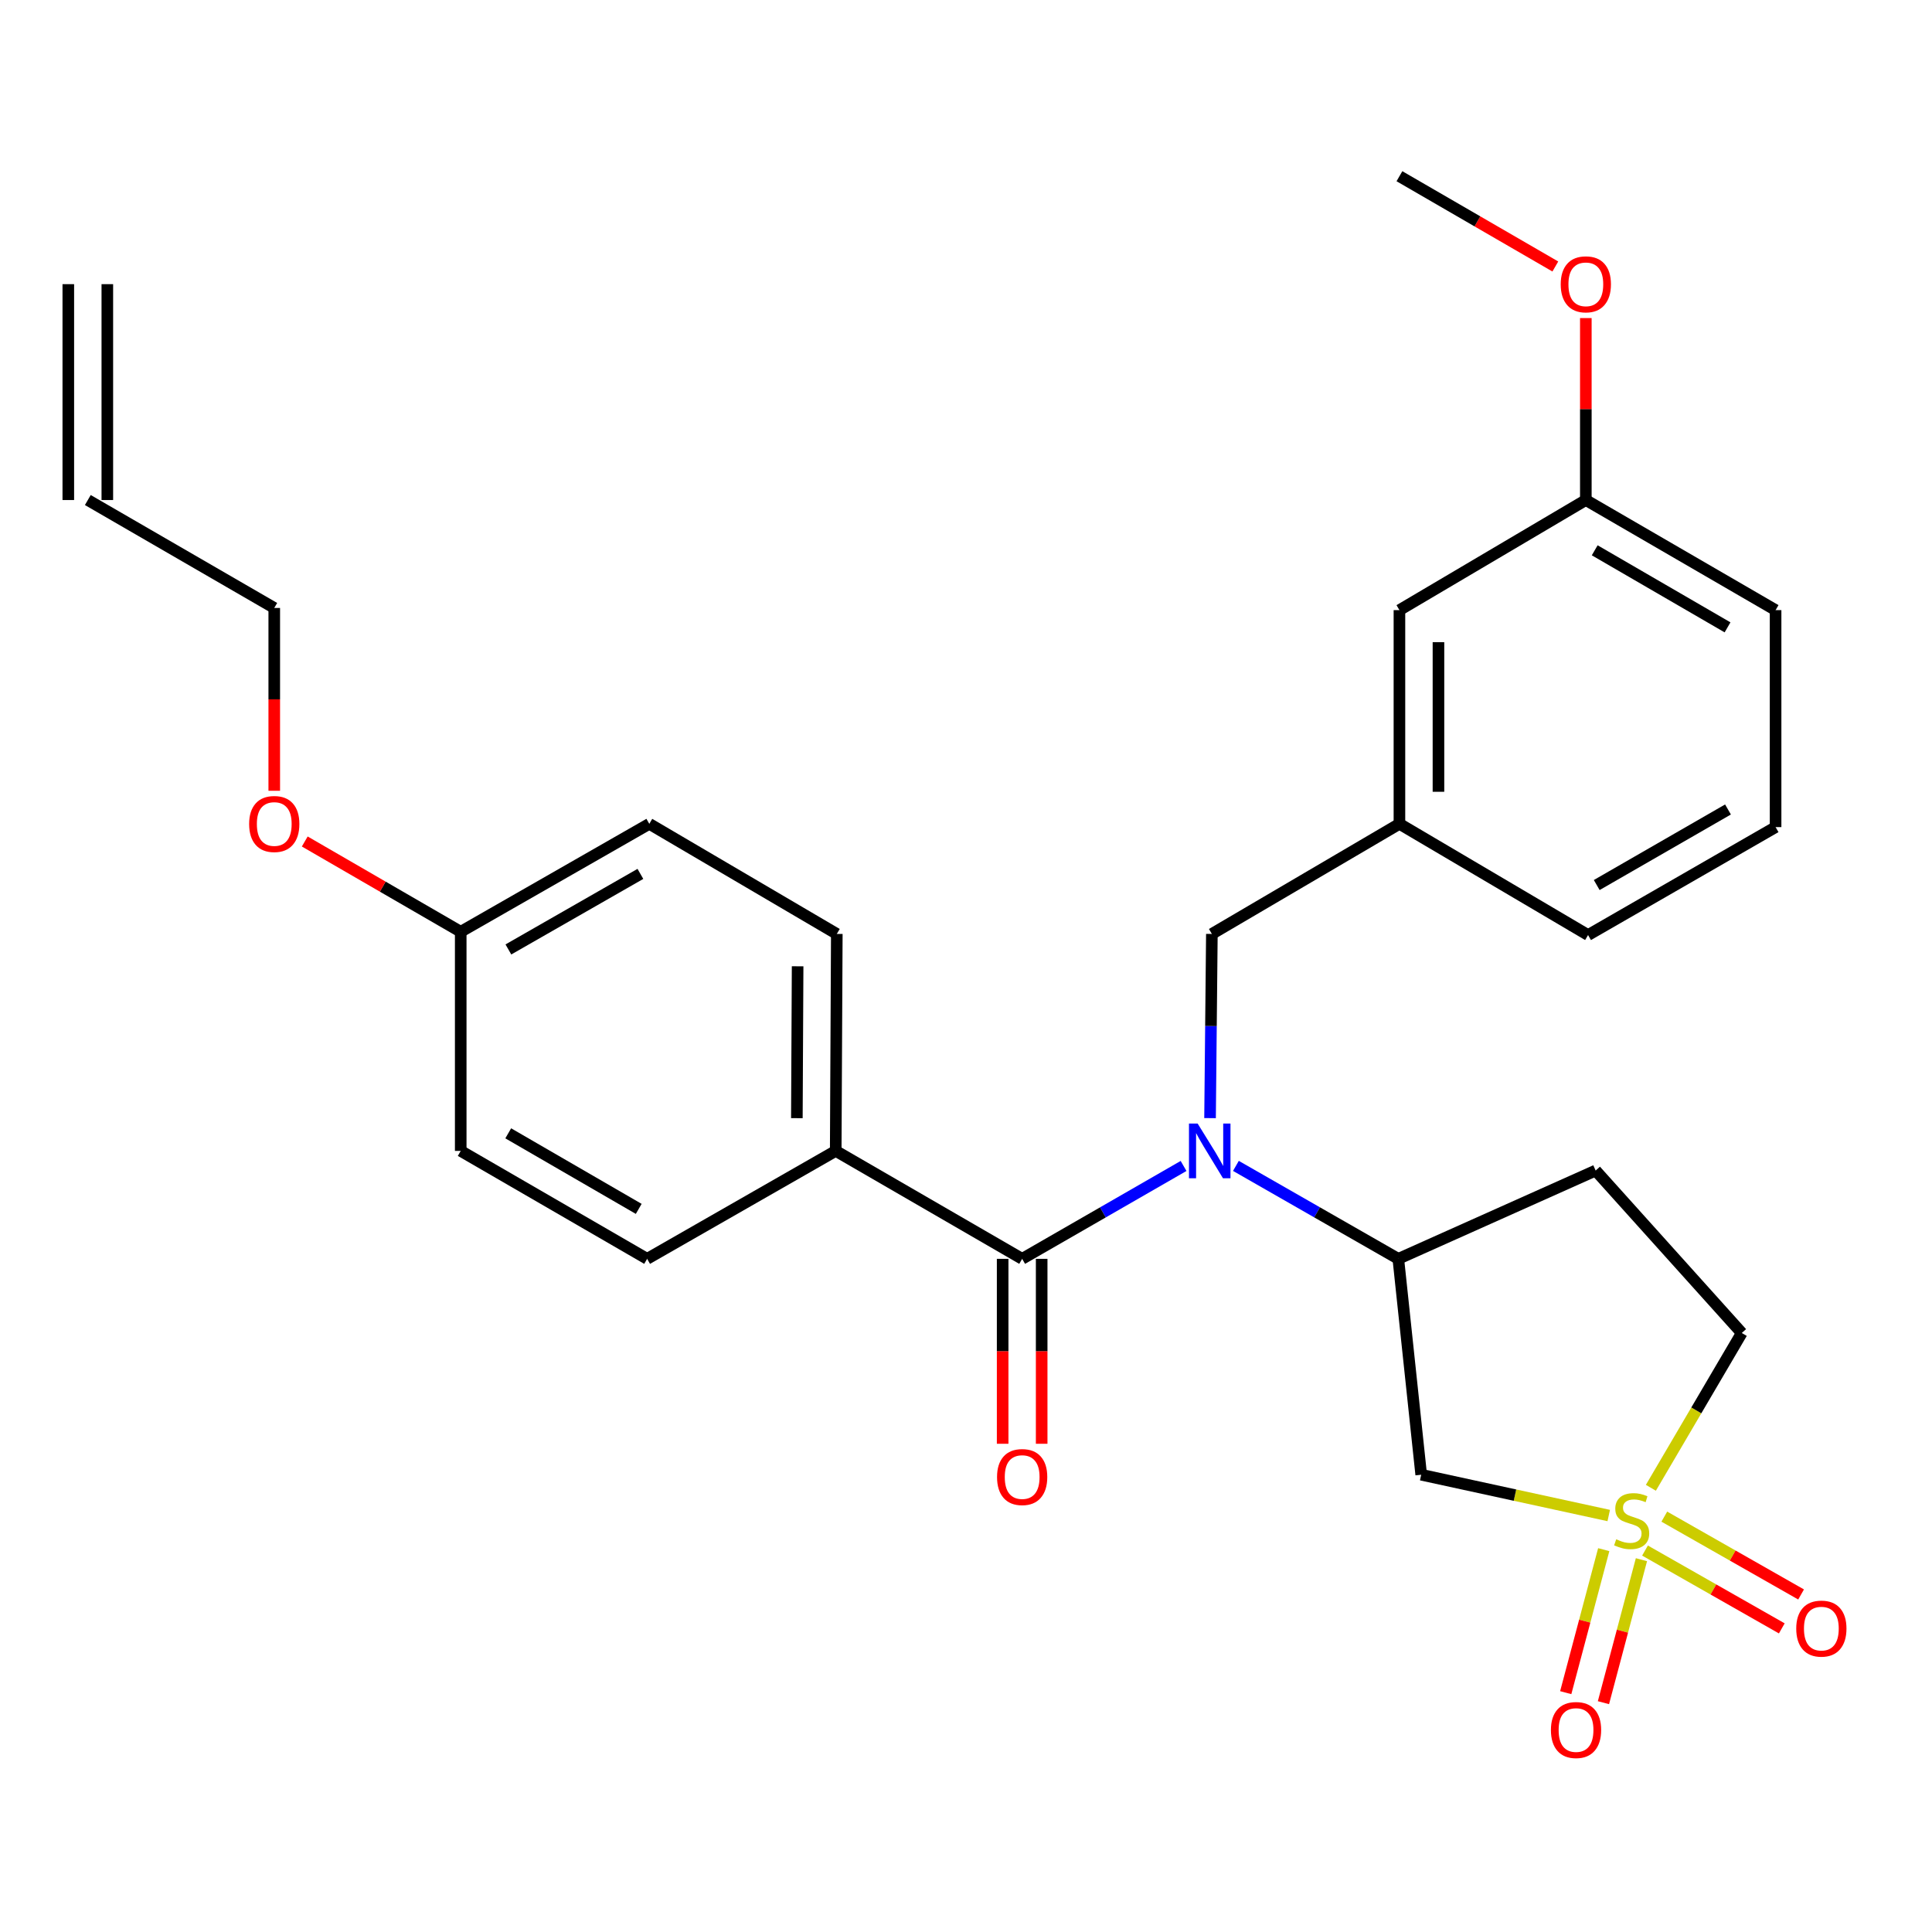 <?xml version='1.0' encoding='iso-8859-1'?>
<svg version='1.1' baseProfile='full'
              xmlns='http://www.w3.org/2000/svg'
                      xmlns:rdkit='http://www.rdkit.org/xml'
                      xmlns:xlink='http://www.w3.org/1999/xlink'
                  xml:space='preserve'
width='1000px' height='1000px' viewBox='0 0 1000 1000'>
<!-- END OF HEADER -->
<rect style='opacity:1.0;fill:#FFFFFF;stroke:none' width='1000' height='1000' x='0' y='0'> </rect>
<path class='bond-2' d='M 832.679,784.431 L 784.145,773.872' style='fill:none;fill-rule:evenodd;stroke:#CCCC00;stroke-width:6px;stroke-linecap:butt;stroke-linejoin:miter;stroke-opacity:1' />
<path class='bond-2' d='M 784.145,773.872 L 735.612,763.314' style='fill:none;fill-rule:evenodd;stroke:#000000;stroke-width:6px;stroke-linecap:butt;stroke-linejoin:miter;stroke-opacity:1' />
<path class='bond-5' d='M 851.455,802.564 L 886.854,822.707' style='fill:none;fill-rule:evenodd;stroke:#CCCC00;stroke-width:6px;stroke-linecap:butt;stroke-linejoin:miter;stroke-opacity:1' />
<path class='bond-5' d='M 886.854,822.707 L 922.253,842.85' style='fill:none;fill-rule:evenodd;stroke:#FF0000;stroke-width:6px;stroke-linecap:butt;stroke-linejoin:miter;stroke-opacity:1' />
<path class='bond-5' d='M 861.444,785.009 L 896.843,805.152' style='fill:none;fill-rule:evenodd;stroke:#CCCC00;stroke-width:6px;stroke-linecap:butt;stroke-linejoin:miter;stroke-opacity:1' />
<path class='bond-5' d='M 896.843,805.152 L 932.242,825.295' style='fill:none;fill-rule:evenodd;stroke:#FF0000;stroke-width:6px;stroke-linecap:butt;stroke-linejoin:miter;stroke-opacity:1' />
<path class='bond-6' d='M 830.087,802.102 L 820.254,839.108' style='fill:none;fill-rule:evenodd;stroke:#CCCC00;stroke-width:6px;stroke-linecap:butt;stroke-linejoin:miter;stroke-opacity:1' />
<path class='bond-6' d='M 820.254,839.108 L 810.421,876.114' style='fill:none;fill-rule:evenodd;stroke:#FF0000;stroke-width:6px;stroke-linecap:butt;stroke-linejoin:miter;stroke-opacity:1' />
<path class='bond-6' d='M 849.607,807.289 L 839.774,844.295' style='fill:none;fill-rule:evenodd;stroke:#CCCC00;stroke-width:6px;stroke-linecap:butt;stroke-linejoin:miter;stroke-opacity:1' />
<path class='bond-6' d='M 839.774,844.295 L 829.941,881.301' style='fill:none;fill-rule:evenodd;stroke:#FF0000;stroke-width:6px;stroke-linecap:butt;stroke-linejoin:miter;stroke-opacity:1' />
<path class='bond-9' d='M 854.489,770.079 L 878.013,730.015' style='fill:none;fill-rule:evenodd;stroke:#CCCC00;stroke-width:6px;stroke-linecap:butt;stroke-linejoin:miter;stroke-opacity:1' />
<path class='bond-9' d='M 878.013,730.015 L 901.537,689.951' style='fill:none;fill-rule:evenodd;stroke:#000000;stroke-width:6px;stroke-linecap:butt;stroke-linejoin:miter;stroke-opacity:1' />
<path class='bond-0' d='M 639.703,603.462 L 681.733,627.519' style='fill:none;fill-rule:evenodd;stroke:#0000FF;stroke-width:6px;stroke-linecap:butt;stroke-linejoin:miter;stroke-opacity:1' />
<path class='bond-0' d='M 681.733,627.519 L 723.763,651.575' style='fill:none;fill-rule:evenodd;stroke:#000000;stroke-width:6px;stroke-linecap:butt;stroke-linejoin:miter;stroke-opacity:1' />
<path class='bond-1' d='M 612.611,603.498 L 570.84,627.537' style='fill:none;fill-rule:evenodd;stroke:#0000FF;stroke-width:6px;stroke-linecap:butt;stroke-linejoin:miter;stroke-opacity:1' />
<path class='bond-1' d='M 570.84,627.537 L 529.068,651.575' style='fill:none;fill-rule:evenodd;stroke:#000000;stroke-width:6px;stroke-linecap:butt;stroke-linejoin:miter;stroke-opacity:1' />
<path class='bond-7' d='M 626.319,578.738 L 626.791,531.072' style='fill:none;fill-rule:evenodd;stroke:#0000FF;stroke-width:6px;stroke-linecap:butt;stroke-linejoin:miter;stroke-opacity:1' />
<path class='bond-7' d='M 626.791,531.072 L 627.263,483.406' style='fill:none;fill-rule:evenodd;stroke:#000000;stroke-width:6px;stroke-linecap:butt;stroke-linejoin:miter;stroke-opacity:1' />
<path class='bond-4' d='M 529.068,651.575 L 432.567,595.706' style='fill:none;fill-rule:evenodd;stroke:#000000;stroke-width:6px;stroke-linecap:butt;stroke-linejoin:miter;stroke-opacity:1' />
<path class='bond-10' d='M 518.969,651.575 L 518.969,699.435' style='fill:none;fill-rule:evenodd;stroke:#000000;stroke-width:6px;stroke-linecap:butt;stroke-linejoin:miter;stroke-opacity:1' />
<path class='bond-10' d='M 518.969,699.435 L 518.969,747.294' style='fill:none;fill-rule:evenodd;stroke:#FF0000;stroke-width:6px;stroke-linecap:butt;stroke-linejoin:miter;stroke-opacity:1' />
<path class='bond-10' d='M 539.167,651.575 L 539.167,699.435' style='fill:none;fill-rule:evenodd;stroke:#000000;stroke-width:6px;stroke-linecap:butt;stroke-linejoin:miter;stroke-opacity:1' />
<path class='bond-10' d='M 539.167,699.435 L 539.167,747.294' style='fill:none;fill-rule:evenodd;stroke:#FF0000;stroke-width:6px;stroke-linecap:butt;stroke-linejoin:miter;stroke-opacity:1' />
<path class='bond-3' d='M 735.612,763.314 L 723.763,651.575' style='fill:none;fill-rule:evenodd;stroke:#000000;stroke-width:6px;stroke-linecap:butt;stroke-linejoin:miter;stroke-opacity:1' />
<path class='bond-28' d='M 723.763,651.575 L 825.908,605.872' style='fill:none;fill-rule:evenodd;stroke:#000000;stroke-width:6px;stroke-linecap:butt;stroke-linejoin:miter;stroke-opacity:1' />
<path class='bond-12' d='M 432.567,595.706 L 433.128,483.406' style='fill:none;fill-rule:evenodd;stroke:#000000;stroke-width:6px;stroke-linecap:butt;stroke-linejoin:miter;stroke-opacity:1' />
<path class='bond-12' d='M 412.454,578.76 L 412.847,500.15' style='fill:none;fill-rule:evenodd;stroke:#000000;stroke-width:6px;stroke-linecap:butt;stroke-linejoin:miter;stroke-opacity:1' />
<path class='bond-13' d='M 432.567,595.706 L 334.956,651.575' style='fill:none;fill-rule:evenodd;stroke:#000000;stroke-width:6px;stroke-linecap:butt;stroke-linejoin:miter;stroke-opacity:1' />
<path class='bond-11' d='M 627.263,483.406 L 724.346,426.415' style='fill:none;fill-rule:evenodd;stroke:#000000;stroke-width:6px;stroke-linecap:butt;stroke-linejoin:miter;stroke-opacity:1' />
<path class='bond-8' d='M 825.908,605.872 L 901.537,689.951' style='fill:none;fill-rule:evenodd;stroke:#000000;stroke-width:6px;stroke-linecap:butt;stroke-linejoin:miter;stroke-opacity:1' />
<path class='bond-16' d='M 724.346,426.415 L 724.346,315.799' style='fill:none;fill-rule:evenodd;stroke:#000000;stroke-width:6px;stroke-linecap:butt;stroke-linejoin:miter;stroke-opacity:1' />
<path class='bond-16' d='M 744.544,409.823 L 744.544,332.391' style='fill:none;fill-rule:evenodd;stroke:#000000;stroke-width:6px;stroke-linecap:butt;stroke-linejoin:miter;stroke-opacity:1' />
<path class='bond-25' d='M 724.346,426.415 L 821.98,483.979' style='fill:none;fill-rule:evenodd;stroke:#000000;stroke-width:6px;stroke-linecap:butt;stroke-linejoin:miter;stroke-opacity:1' />
<path class='bond-18' d='M 433.128,483.406 L 336.078,426.415' style='fill:none;fill-rule:evenodd;stroke:#000000;stroke-width:6px;stroke-linecap:butt;stroke-linejoin:miter;stroke-opacity:1' />
<path class='bond-19' d='M 334.956,651.575 L 238.467,595.706' style='fill:none;fill-rule:evenodd;stroke:#000000;stroke-width:6px;stroke-linecap:butt;stroke-linejoin:miter;stroke-opacity:1' />
<path class='bond-19' d='M 330.603,625.716 L 263.061,586.607' style='fill:none;fill-rule:evenodd;stroke:#000000;stroke-width:6px;stroke-linecap:butt;stroke-linejoin:miter;stroke-opacity:1' />
<path class='bond-14' d='M 45.455,258.818 L 141.955,314.676' style='fill:none;fill-rule:evenodd;stroke:#000000;stroke-width:6px;stroke-linecap:butt;stroke-linejoin:miter;stroke-opacity:1' />
<path class='bond-15' d='M 55.553,258.818 L 55.553,147.08' style='fill:none;fill-rule:evenodd;stroke:#000000;stroke-width:6px;stroke-linecap:butt;stroke-linejoin:miter;stroke-opacity:1' />
<path class='bond-15' d='M 35.356,258.818 L 35.356,147.08' style='fill:none;fill-rule:evenodd;stroke:#000000;stroke-width:6px;stroke-linecap:butt;stroke-linejoin:miter;stroke-opacity:1' />
<path class='bond-20' d='M 724.346,315.799 L 820.824,258.818' style='fill:none;fill-rule:evenodd;stroke:#000000;stroke-width:6px;stroke-linecap:butt;stroke-linejoin:miter;stroke-opacity:1' />
<path class='bond-17' d='M 238.467,482.284 L 238.467,595.706' style='fill:none;fill-rule:evenodd;stroke:#000000;stroke-width:6px;stroke-linecap:butt;stroke-linejoin:miter;stroke-opacity:1' />
<path class='bond-21' d='M 238.467,482.284 L 198.105,458.919' style='fill:none;fill-rule:evenodd;stroke:#000000;stroke-width:6px;stroke-linecap:butt;stroke-linejoin:miter;stroke-opacity:1' />
<path class='bond-21' d='M 198.105,458.919 L 157.743,435.554' style='fill:none;fill-rule:evenodd;stroke:#FF0000;stroke-width:6px;stroke-linecap:butt;stroke-linejoin:miter;stroke-opacity:1' />
<path class='bond-29' d='M 238.467,482.284 L 336.078,426.415' style='fill:none;fill-rule:evenodd;stroke:#000000;stroke-width:6px;stroke-linecap:butt;stroke-linejoin:miter;stroke-opacity:1' />
<path class='bond-29' d='M 263.142,491.433 L 331.47,452.325' style='fill:none;fill-rule:evenodd;stroke:#000000;stroke-width:6px;stroke-linecap:butt;stroke-linejoin:miter;stroke-opacity:1' />
<path class='bond-22' d='M 820.824,258.818 L 820.824,211.726' style='fill:none;fill-rule:evenodd;stroke:#000000;stroke-width:6px;stroke-linecap:butt;stroke-linejoin:miter;stroke-opacity:1' />
<path class='bond-22' d='M 820.824,211.726 L 820.824,164.633' style='fill:none;fill-rule:evenodd;stroke:#FF0000;stroke-width:6px;stroke-linecap:butt;stroke-linejoin:miter;stroke-opacity:1' />
<path class='bond-30' d='M 820.824,258.818 L 919.042,315.799' style='fill:none;fill-rule:evenodd;stroke:#000000;stroke-width:6px;stroke-linecap:butt;stroke-linejoin:miter;stroke-opacity:1' />
<path class='bond-30' d='M 825.422,284.836 L 894.174,324.722' style='fill:none;fill-rule:evenodd;stroke:#000000;stroke-width:6px;stroke-linecap:butt;stroke-linejoin:miter;stroke-opacity:1' />
<path class='bond-24' d='M 141.955,409.302 L 141.955,361.989' style='fill:none;fill-rule:evenodd;stroke:#FF0000;stroke-width:6px;stroke-linecap:butt;stroke-linejoin:miter;stroke-opacity:1' />
<path class='bond-24' d='M 141.955,361.989 L 141.955,314.676' style='fill:none;fill-rule:evenodd;stroke:#000000;stroke-width:6px;stroke-linecap:butt;stroke-linejoin:miter;stroke-opacity:1' />
<path class='bond-27' d='M 805.037,137.938 L 764.692,114.574' style='fill:none;fill-rule:evenodd;stroke:#FF0000;stroke-width:6px;stroke-linecap:butt;stroke-linejoin:miter;stroke-opacity:1' />
<path class='bond-27' d='M 764.692,114.574 L 724.346,91.21' style='fill:none;fill-rule:evenodd;stroke:#000000;stroke-width:6px;stroke-linecap:butt;stroke-linejoin:miter;stroke-opacity:1' />
<path class='bond-23' d='M 919.042,428.109 L 821.98,483.979' style='fill:none;fill-rule:evenodd;stroke:#000000;stroke-width:6px;stroke-linecap:butt;stroke-linejoin:miter;stroke-opacity:1' />
<path class='bond-23' d='M 894.407,418.985 L 826.463,458.093' style='fill:none;fill-rule:evenodd;stroke:#000000;stroke-width:6px;stroke-linecap:butt;stroke-linejoin:miter;stroke-opacity:1' />
<path class='bond-26' d='M 919.042,428.109 L 919.042,315.799' style='fill:none;fill-rule:evenodd;stroke:#000000;stroke-width:6px;stroke-linecap:butt;stroke-linejoin:miter;stroke-opacity:1' />
<path  class='atom-0' d='M 836.546 796.732
Q 836.866 796.852, 838.186 797.412
Q 839.506 797.972, 840.946 798.332
Q 842.426 798.652, 843.866 798.652
Q 846.546 798.652, 848.106 797.372
Q 849.666 796.052, 849.666 793.772
Q 849.666 792.212, 848.866 791.252
Q 848.106 790.292, 846.906 789.772
Q 845.706 789.252, 843.706 788.652
Q 841.186 787.892, 839.666 787.172
Q 838.186 786.452, 837.106 784.932
Q 836.066 783.412, 836.066 780.852
Q 836.066 777.292, 838.466 775.092
Q 840.906 772.892, 845.706 772.892
Q 848.986 772.892, 852.706 774.452
L 851.786 777.532
Q 848.386 776.132, 845.826 776.132
Q 843.066 776.132, 841.546 777.292
Q 840.026 778.412, 840.066 780.372
Q 840.066 781.892, 840.826 782.812
Q 841.626 783.732, 842.746 784.252
Q 843.906 784.772, 845.826 785.372
Q 848.386 786.172, 849.906 786.972
Q 851.426 787.772, 852.506 789.412
Q 853.626 791.012, 853.626 793.772
Q 853.626 797.692, 850.986 799.812
Q 848.386 801.892, 844.026 801.892
Q 841.506 801.892, 839.586 801.332
Q 837.706 800.812, 835.466 799.892
L 836.546 796.732
' fill='#CCCC00'/>
<path  class='atom-1' d='M 619.892 581.546
L 629.172 596.546
Q 630.092 598.026, 631.572 600.706
Q 633.052 603.386, 633.132 603.546
L 633.132 581.546
L 636.892 581.546
L 636.892 609.866
L 633.012 609.866
L 623.052 593.466
Q 621.892 591.546, 620.652 589.346
Q 619.452 587.146, 619.092 586.466
L 619.092 609.866
L 615.412 609.866
L 615.412 581.546
L 619.892 581.546
' fill='#0000FF'/>
<path  class='atom-6' d='M 929.729 842.962
Q 929.729 836.162, 933.089 832.362
Q 936.449 828.562, 942.729 828.562
Q 949.009 828.562, 952.369 832.362
Q 955.729 836.162, 955.729 842.962
Q 955.729 849.842, 952.329 853.762
Q 948.929 857.642, 942.729 857.642
Q 936.489 857.642, 933.089 853.762
Q 929.729 849.882, 929.729 842.962
M 942.729 854.442
Q 947.049 854.442, 949.369 851.562
Q 951.729 848.642, 951.729 842.962
Q 951.729 837.402, 949.369 834.602
Q 947.049 831.762, 942.729 831.762
Q 938.409 831.762, 936.049 834.562
Q 933.729 837.362, 933.729 842.962
Q 933.729 848.682, 936.049 851.562
Q 938.409 854.442, 942.729 854.442
' fill='#FF0000'/>
<path  class='atom-7' d='M 802.753 895.454
Q 802.753 888.654, 806.113 884.854
Q 809.473 881.054, 815.753 881.054
Q 822.033 881.054, 825.393 884.854
Q 828.753 888.654, 828.753 895.454
Q 828.753 902.334, 825.353 906.254
Q 821.953 910.134, 815.753 910.134
Q 809.513 910.134, 806.113 906.254
Q 802.753 902.374, 802.753 895.454
M 815.753 906.934
Q 820.073 906.934, 822.393 904.054
Q 824.753 901.134, 824.753 895.454
Q 824.753 889.894, 822.393 887.094
Q 820.073 884.254, 815.753 884.254
Q 811.433 884.254, 809.073 887.054
Q 806.753 889.854, 806.753 895.454
Q 806.753 901.174, 809.073 904.054
Q 811.433 906.934, 815.753 906.934
' fill='#FF0000'/>
<path  class='atom-11' d='M 516.068 764.516
Q 516.068 757.716, 519.428 753.916
Q 522.788 750.116, 529.068 750.116
Q 535.348 750.116, 538.708 753.916
Q 542.068 757.716, 542.068 764.516
Q 542.068 771.396, 538.668 775.316
Q 535.268 779.196, 529.068 779.196
Q 522.828 779.196, 519.428 775.316
Q 516.068 771.436, 516.068 764.516
M 529.068 775.996
Q 533.388 775.996, 535.708 773.116
Q 538.068 770.196, 538.068 764.516
Q 538.068 758.956, 535.708 756.156
Q 533.388 753.316, 529.068 753.316
Q 524.748 753.316, 522.388 756.116
Q 520.068 758.916, 520.068 764.516
Q 520.068 770.236, 522.388 773.116
Q 524.748 775.996, 529.068 775.996
' fill='#FF0000'/>
<path  class='atom-22' d='M 128.955 426.495
Q 128.955 419.695, 132.315 415.895
Q 135.675 412.095, 141.955 412.095
Q 148.235 412.095, 151.595 415.895
Q 154.955 419.695, 154.955 426.495
Q 154.955 433.375, 151.555 437.295
Q 148.155 441.175, 141.955 441.175
Q 135.715 441.175, 132.315 437.295
Q 128.955 433.415, 128.955 426.495
M 141.955 437.975
Q 146.275 437.975, 148.595 435.095
Q 150.955 432.175, 150.955 426.495
Q 150.955 420.935, 148.595 418.135
Q 146.275 415.295, 141.955 415.295
Q 137.635 415.295, 135.275 418.095
Q 132.955 420.895, 132.955 426.495
Q 132.955 432.215, 135.275 435.095
Q 137.635 437.975, 141.955 437.975
' fill='#FF0000'/>
<path  class='atom-23' d='M 807.824 147.16
Q 807.824 140.36, 811.184 136.56
Q 814.544 132.76, 820.824 132.76
Q 827.104 132.76, 830.464 136.56
Q 833.824 140.36, 833.824 147.16
Q 833.824 154.04, 830.424 157.96
Q 827.024 161.84, 820.824 161.84
Q 814.584 161.84, 811.184 157.96
Q 807.824 154.08, 807.824 147.16
M 820.824 158.64
Q 825.144 158.64, 827.464 155.76
Q 829.824 152.84, 829.824 147.16
Q 829.824 141.6, 827.464 138.8
Q 825.144 135.96, 820.824 135.96
Q 816.504 135.96, 814.144 138.76
Q 811.824 141.56, 811.824 147.16
Q 811.824 152.88, 814.144 155.76
Q 816.504 158.64, 820.824 158.64
' fill='#FF0000'/>
</svg>
